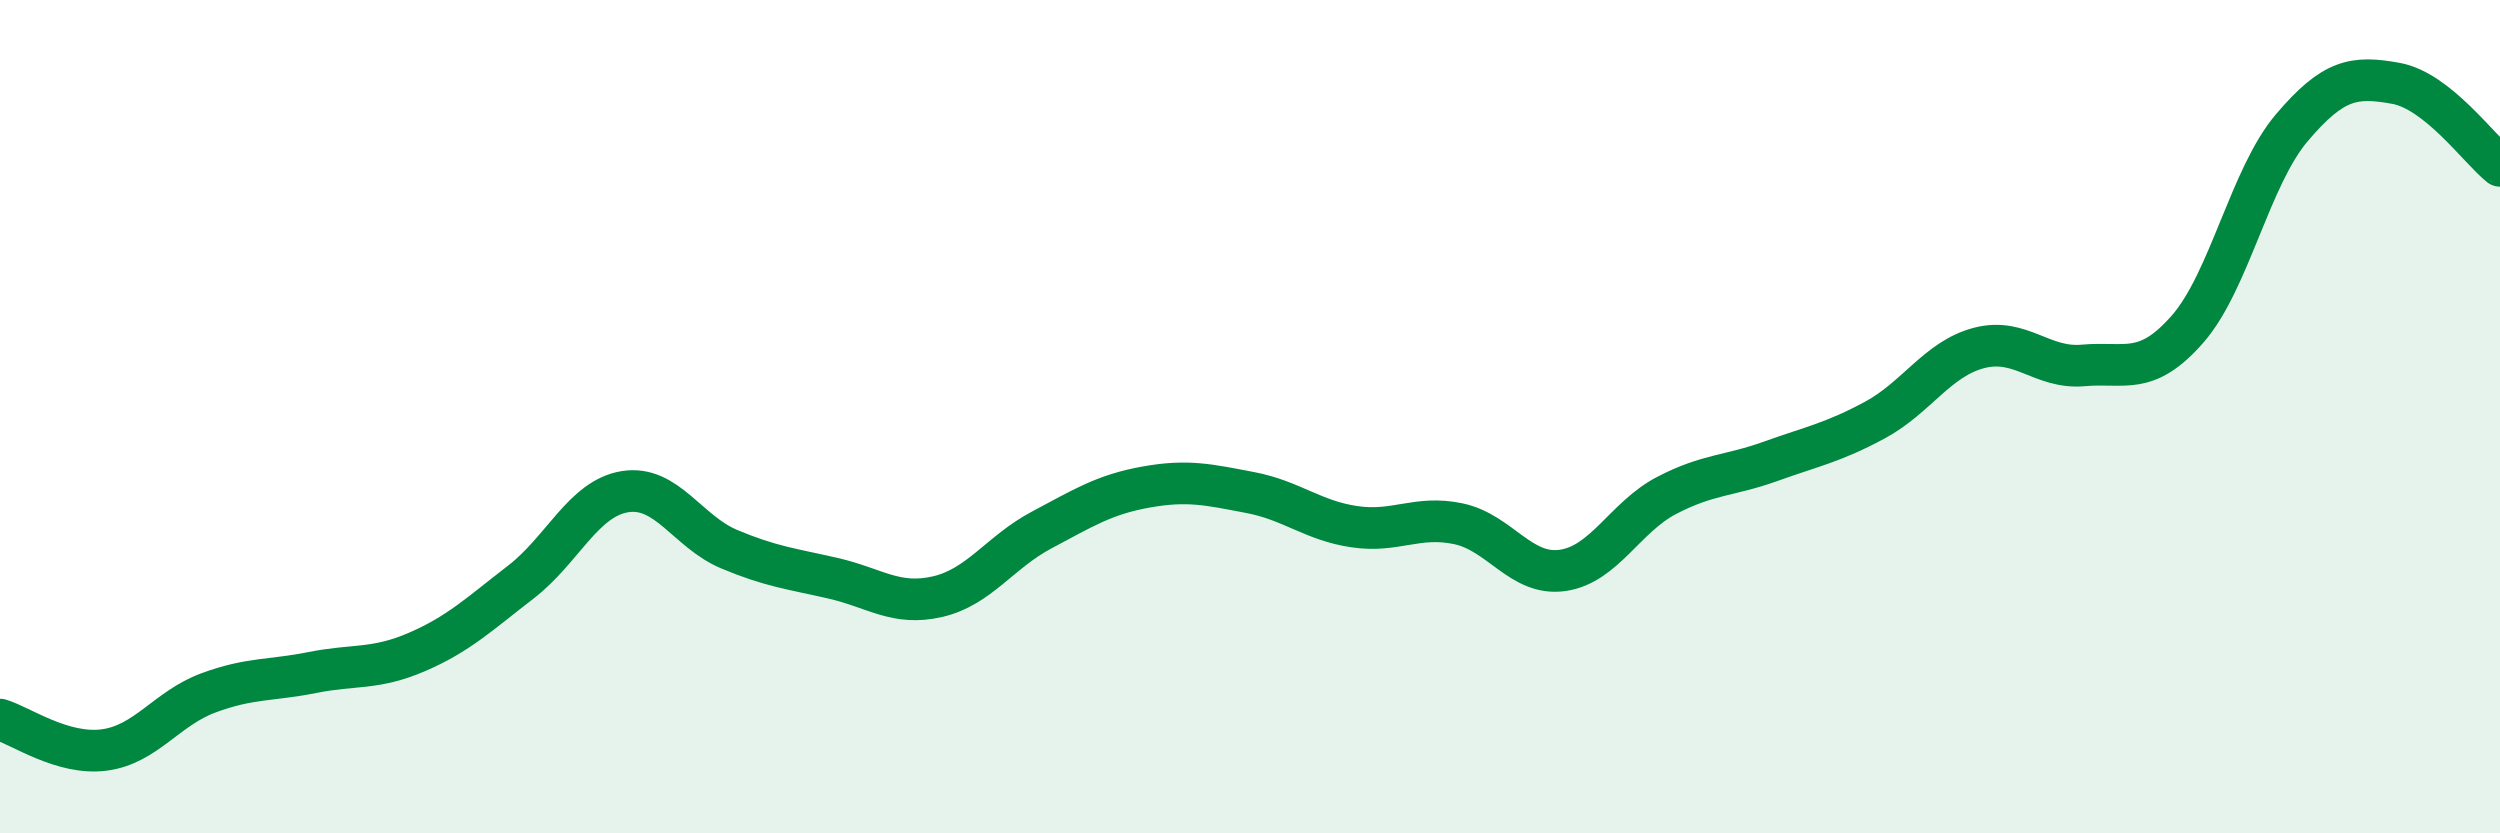 
    <svg width="60" height="20" viewBox="0 0 60 20" xmlns="http://www.w3.org/2000/svg">
      <path
        d="M 0,17.27 C 0.5,17.42 1.5,18.13 2.5,18 C 3.5,17.87 4,17 5,16.63 C 6,16.26 6.5,16.34 7.5,16.14 C 8.5,15.94 9,16.08 10,15.65 C 11,15.22 11.5,14.74 12.5,13.97 C 13.5,13.2 14,11.96 15,11.8 C 16,11.64 16.5,12.76 17.5,13.18 C 18.5,13.6 19,13.65 20,13.88 C 21,14.11 21.5,14.55 22.5,14.32 C 23.5,14.09 24,13.25 25,12.72 C 26,12.19 26.5,11.87 27.5,11.69 C 28.5,11.51 29,11.63 30,11.82 C 31,12.01 31.5,12.49 32.5,12.64 C 33.5,12.79 34,12.36 35,12.57 C 36,12.78 36.5,13.83 37.5,13.69 C 38.5,13.55 39,12.41 40,11.89 C 41,11.37 41.5,11.43 42.5,11.07 C 43.5,10.71 44,10.62 45,10.08 C 46,9.54 46.5,8.61 47.5,8.35 C 48.5,8.09 49,8.86 50,8.77 C 51,8.68 51.5,9.04 52.5,7.9 C 53.5,6.76 54,4.25 55,3.07 C 56,1.89 56.5,1.82 57.5,2 C 58.5,2.18 59.5,3.58 60,3.98L60 20L0 20Z"
        fill="#008740"
        opacity="0.1"
        stroke-linecap="round"
        stroke-linejoin="round"
      />
      <path
        d="M 0,17.27 C 0.5,17.42 1.5,18.13 2.5,18 C 3.5,17.87 4,17 5,16.63 C 6,16.26 6.5,16.34 7.5,16.14 C 8.5,15.94 9,16.08 10,15.65 C 11,15.22 11.5,14.74 12.5,13.97 C 13.5,13.2 14,11.96 15,11.8 C 16,11.64 16.5,12.76 17.5,13.18 C 18.5,13.6 19,13.65 20,13.88 C 21,14.11 21.5,14.55 22.5,14.32 C 23.5,14.09 24,13.25 25,12.72 C 26,12.19 26.5,11.87 27.5,11.69 C 28.5,11.51 29,11.63 30,11.82 C 31,12.01 31.5,12.49 32.5,12.64 C 33.5,12.79 34,12.36 35,12.57 C 36,12.78 36.5,13.83 37.5,13.69 C 38.5,13.55 39,12.41 40,11.89 C 41,11.37 41.5,11.43 42.5,11.07 C 43.5,10.71 44,10.62 45,10.08 C 46,9.54 46.5,8.61 47.5,8.35 C 48.5,8.09 49,8.86 50,8.77 C 51,8.68 51.5,9.04 52.5,7.9 C 53.5,6.76 54,4.25 55,3.07 C 56,1.89 56.5,1.82 57.5,2 C 58.5,2.18 59.5,3.58 60,3.98"
        stroke="#008740"
        stroke-width="1"
        fill="none"
        stroke-linecap="round"
        stroke-linejoin="round"
      />
    </svg>
  